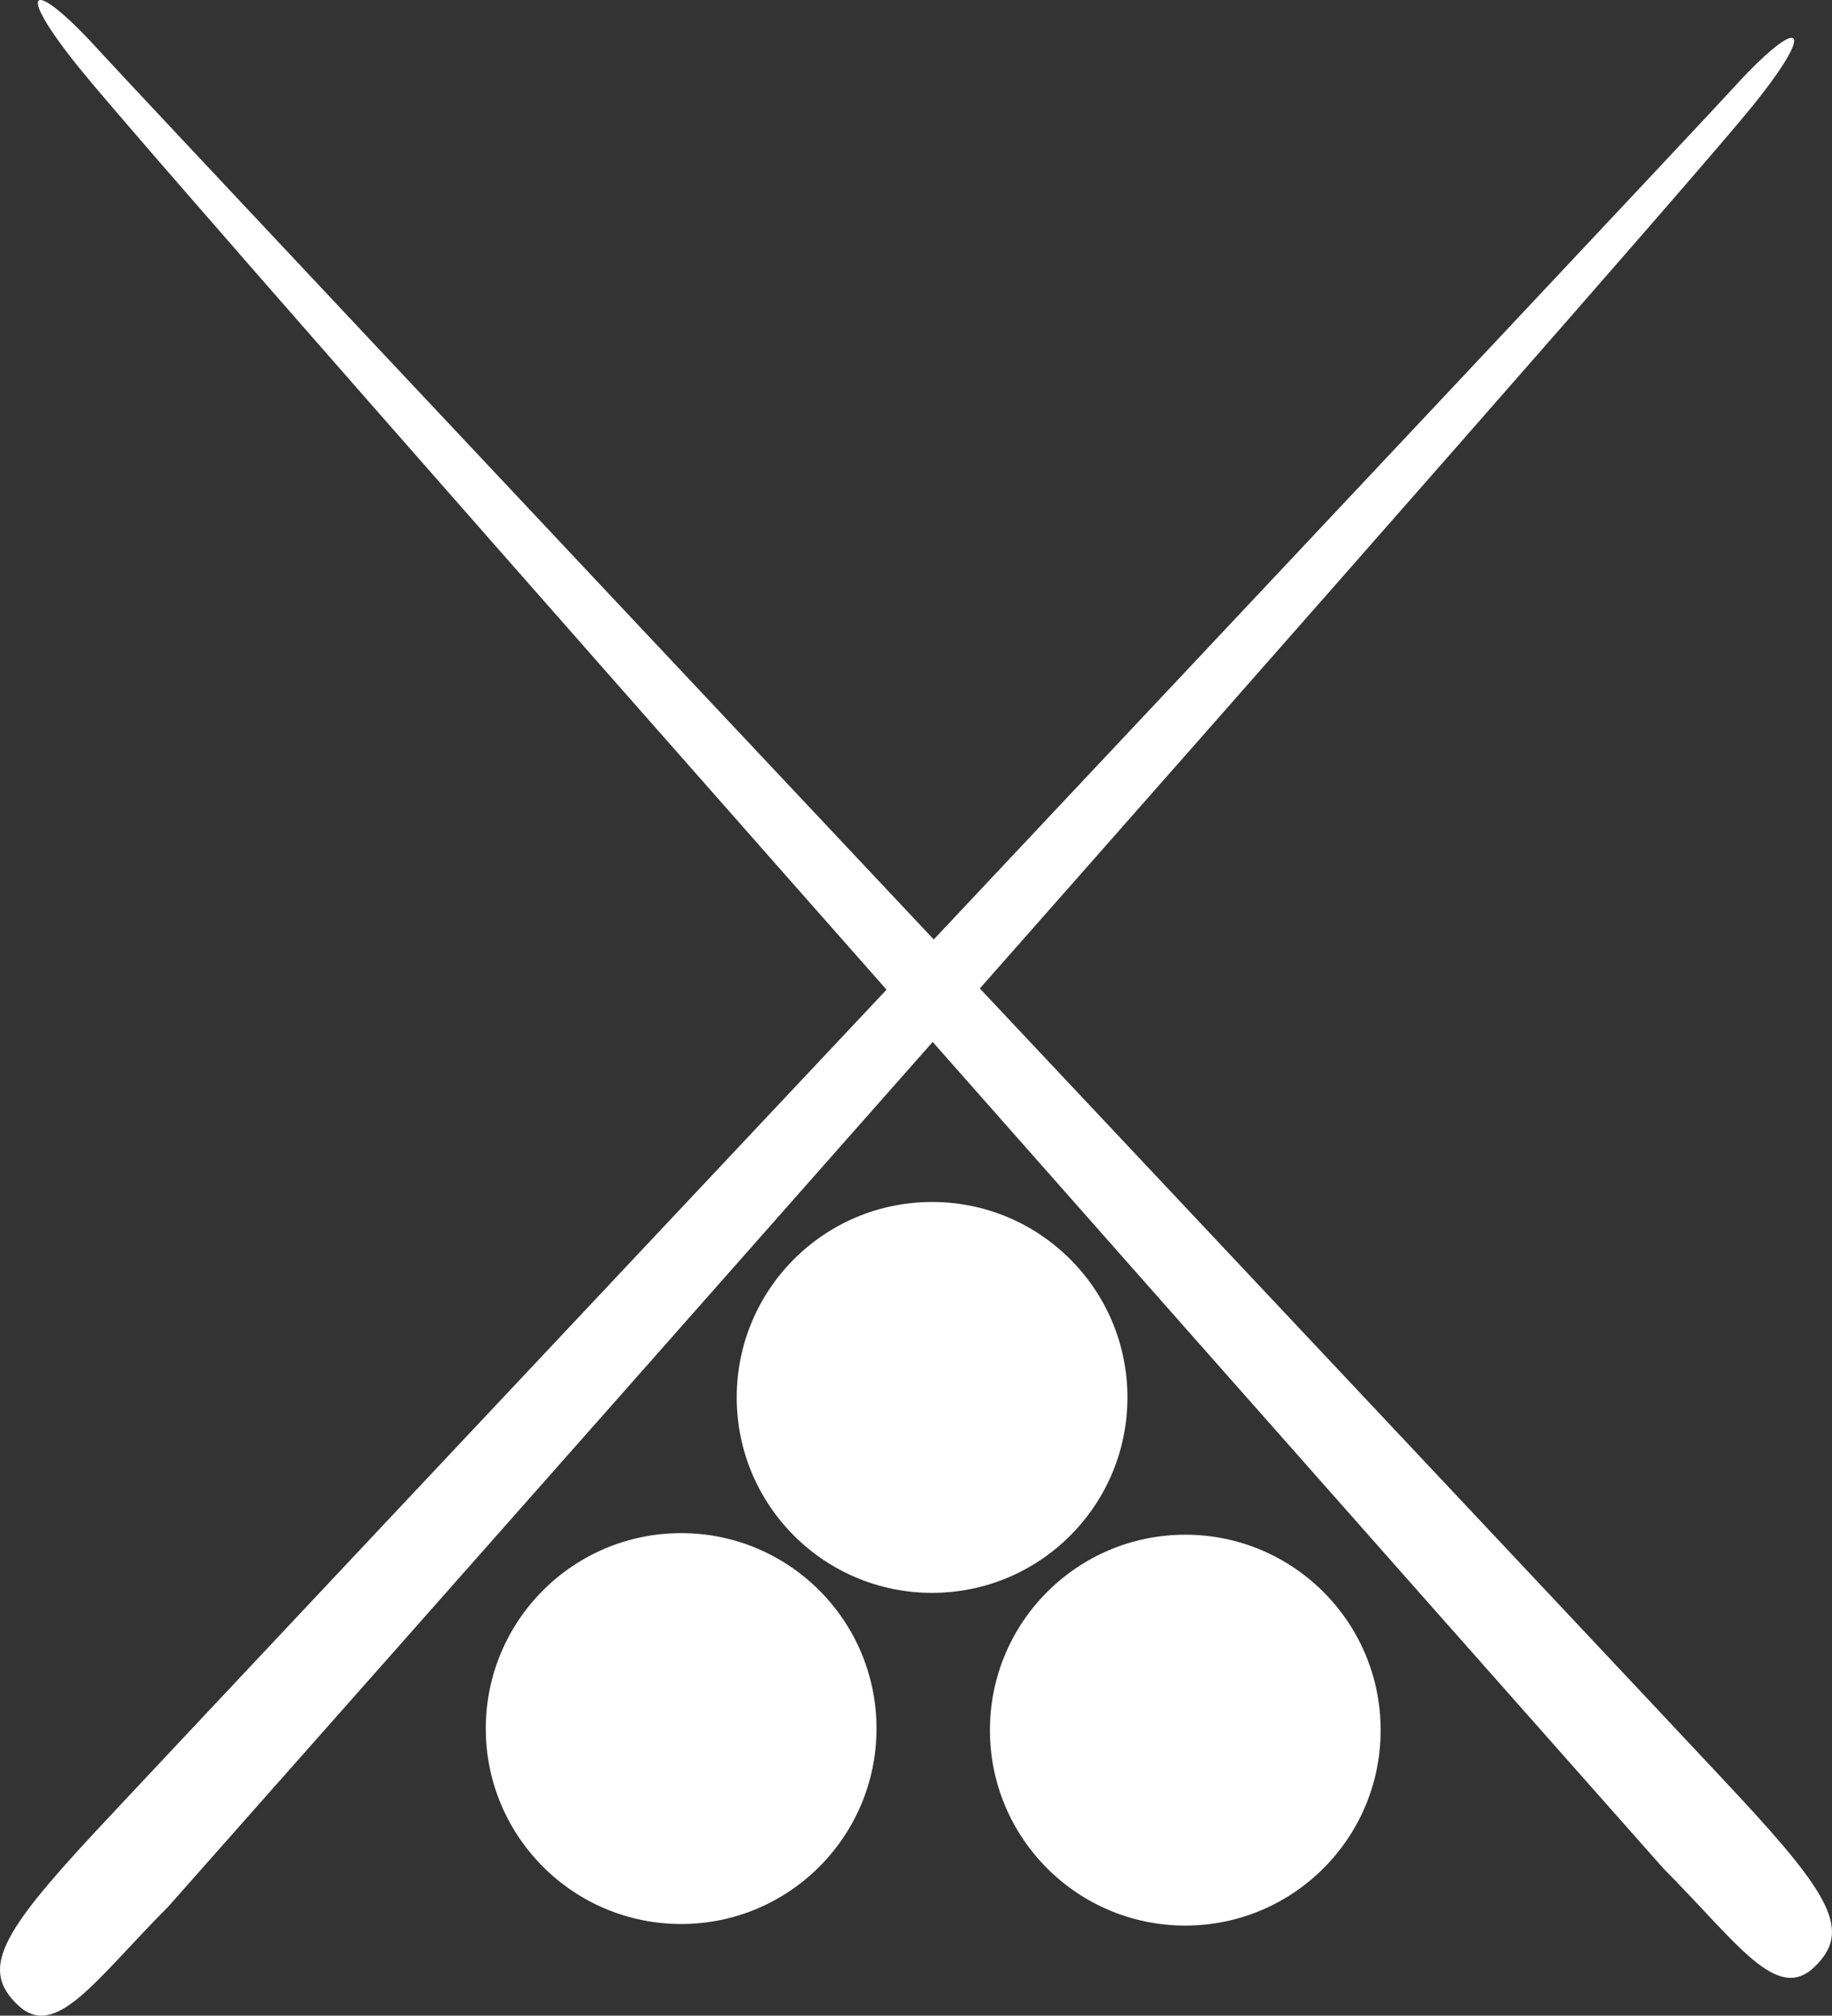 <svg xmlns="http://www.w3.org/2000/svg" width="74.092" height="81.487" viewBox="0 0 74.092 81.487"><rect x="0" y="0" width="74.092" height="81.487" fill="#333333" stroke="none"/><g transform="translate(0 0)"><path d="M68.439,75.544c2.987,3,4.567,5.443,6.1,3.976,1.5-1.433.7-2.861-3.1-6.95S7.7,4.823,5.069,1.938C2.461-.918,1.655-.6,4.39,2.779,8.775,8.2,68.439,75.544,68.439,75.544Z" transform="translate(-1.159 0)" fill="#fff"/><path d="M6.811,78.232c-2.986,3-4.567,5.443-6.1,3.976-1.5-1.433-.7-2.861,3.1-6.95S67.547,7.511,70.182,4.626c2.607-2.856,3.413-2.538.678.841C66.475,10.885,6.811,78.232,6.811,78.232Z" transform="translate(0 -1.159)" fill="#fff"/><g transform="translate(29.795 48.593)"><circle cx="7.901" cy="7.901" r="7.901" fill="#fff"/><path d="M72.288,103.612s-3.084,4.1-6.3,3.435C64.227,106.684,69.484,109.729,72.288,103.612Z" transform="translate(-58.091 -93.029)" fill="#fff"/></g><g transform="translate(19.647 61.98)"><circle cx="7.901" cy="7.901" r="7.901" fill="#fff"/><path d="M54.45,127s-3.084,4.1-6.3,3.435C46.389,130.072,51.646,133.117,54.45,127Z" transform="translate(-40.253 -116.417)" fill="#fff"/></g><g transform="translate(40.036 62.044)"><circle cx="7.901" cy="7.901" r="7.901" fill="#fff"/><path d="M90.288,127.112s-3.083,4.1-6.3,3.435C82.227,130.184,87.484,133.229,90.288,127.112Z" transform="translate(-76.091 -116.529)" fill="#fff"/></g></g></svg>